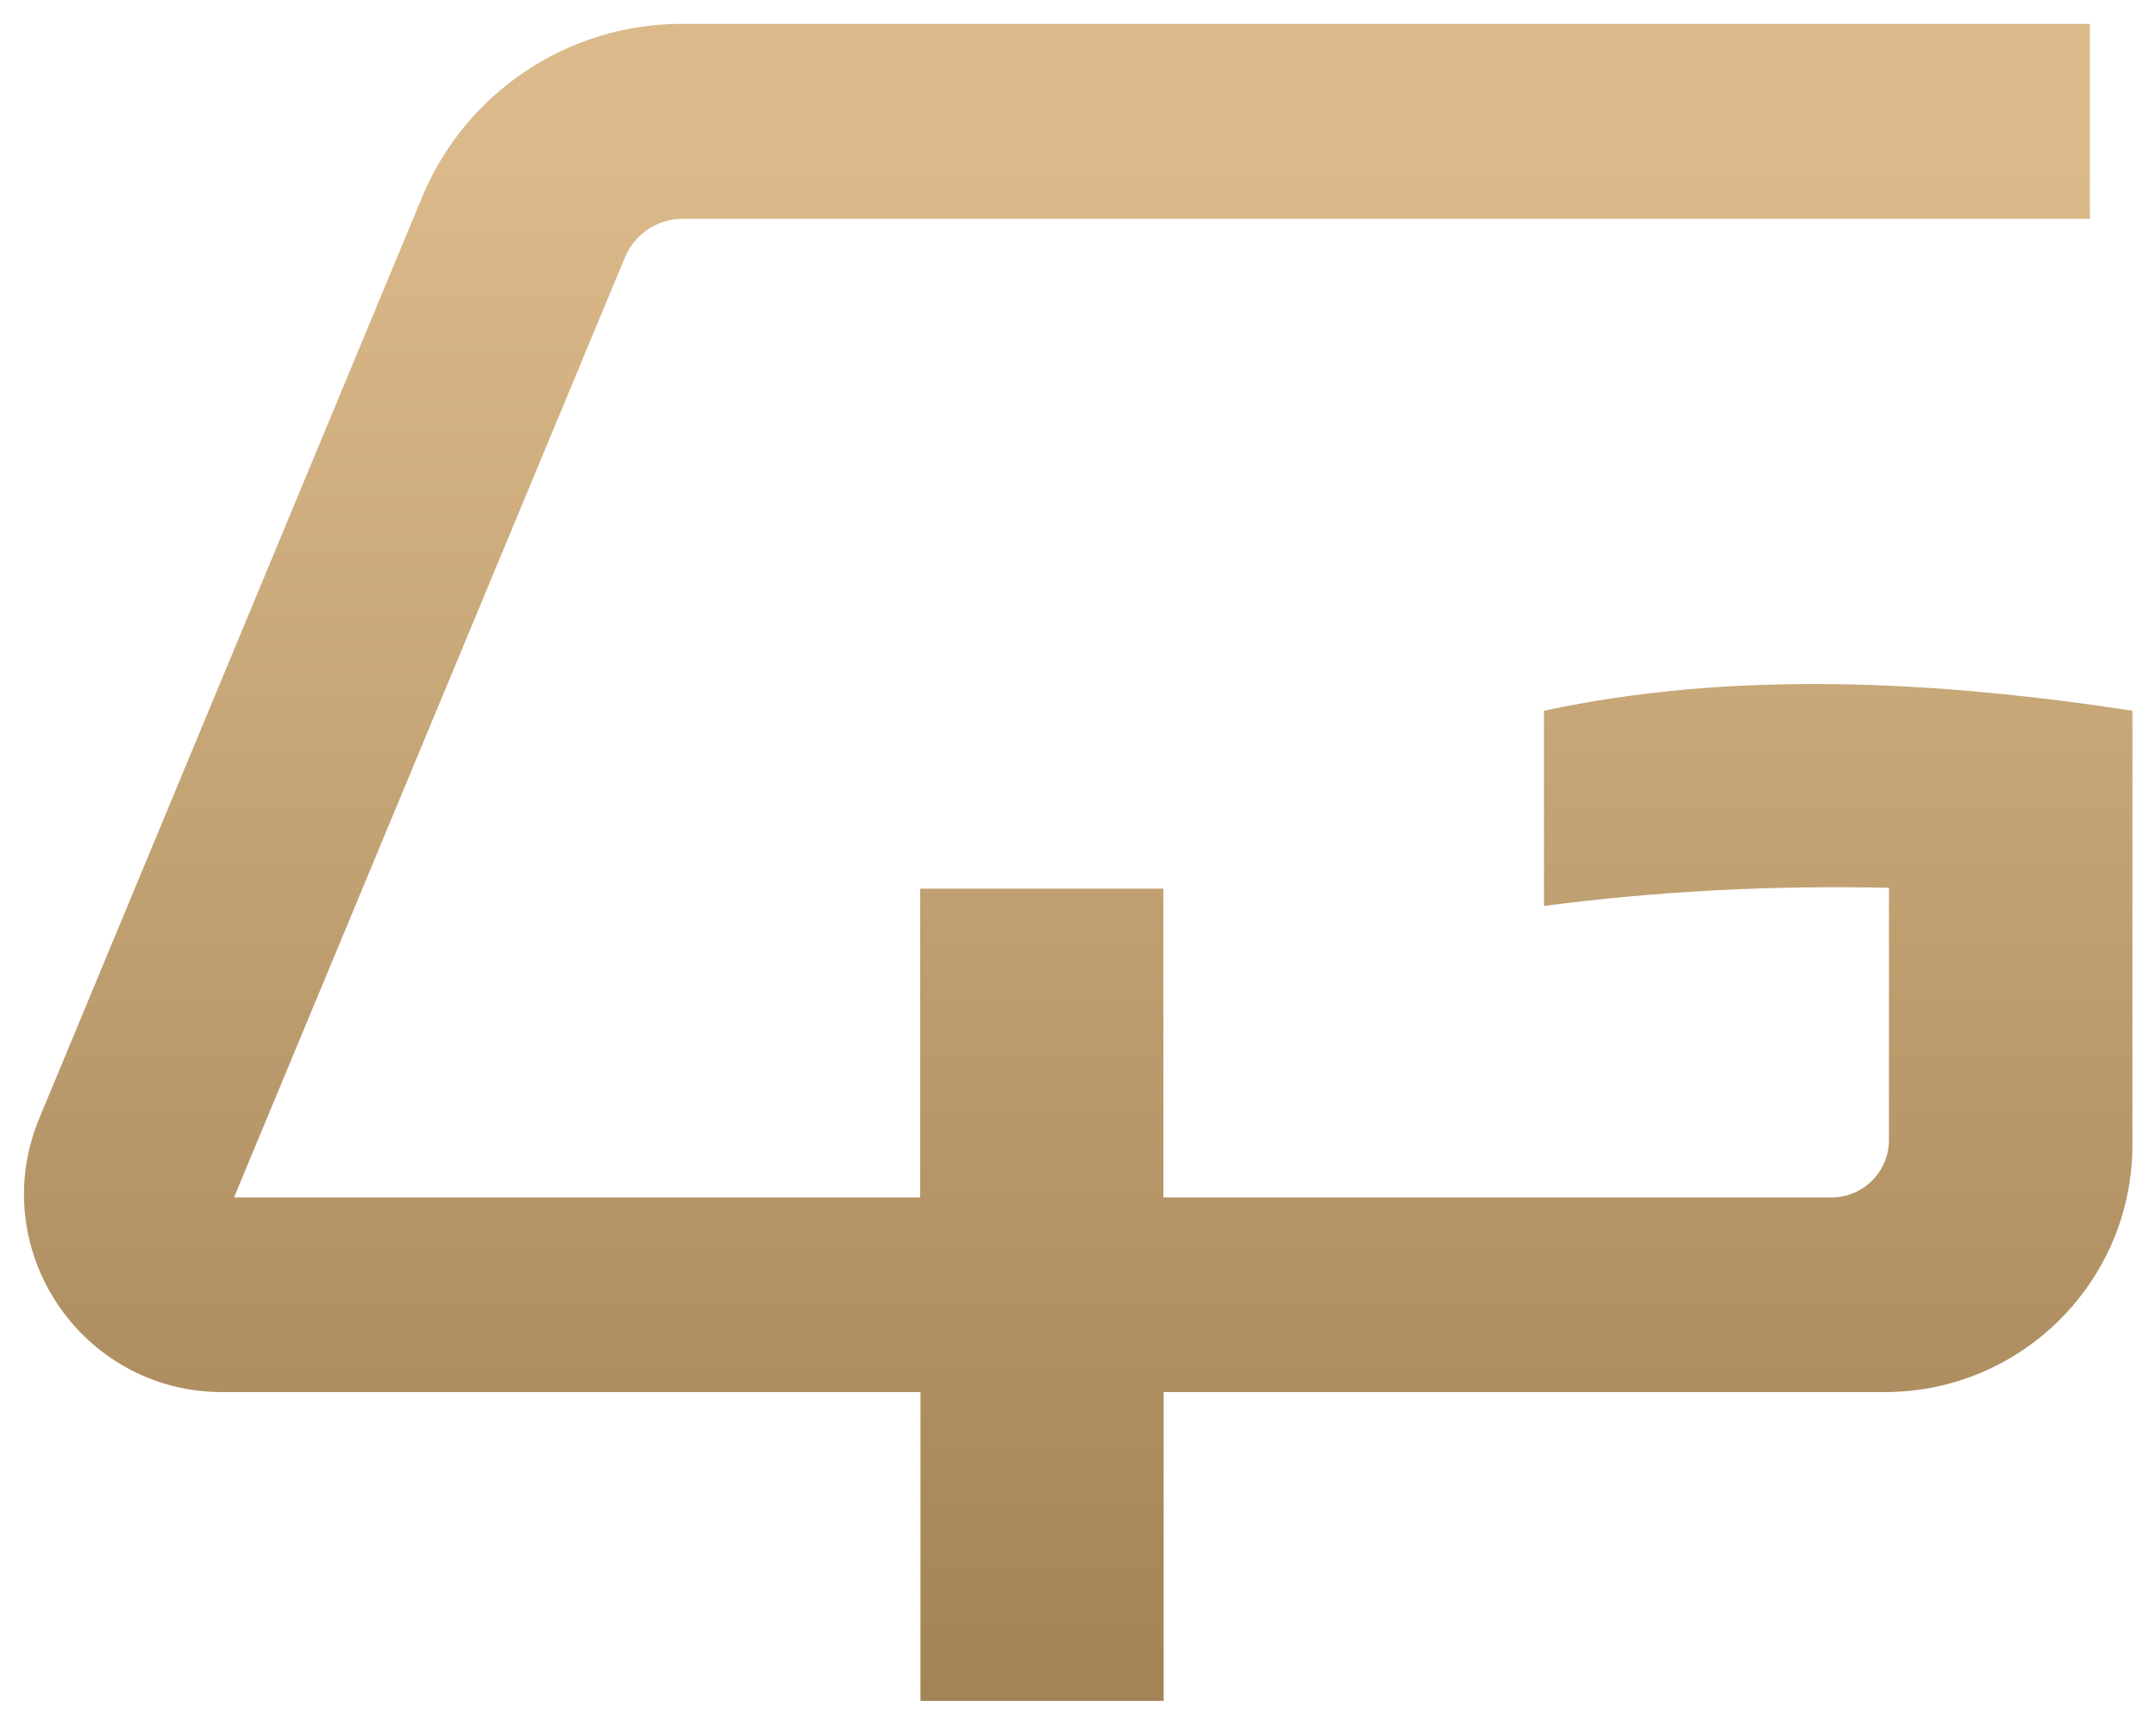<?xml version="1.0" encoding="UTF-8"?>
<svg id="Warstwa_1" data-name="Warstwa 1" xmlns="http://www.w3.org/2000/svg" xmlns:xlink="http://www.w3.org/1999/xlink" viewBox="0 0 75 60">
  <defs>
    <style>
      .cls-1 {
        fill: url(#Gradient_bez_nazwy_5);
      }
    </style>
    <linearGradient id="Gradient_bez_nazwy_5" data-name="Gradient bez nazwy 5" x1="37.5" y1="64.95" x2="37.5" y2="5.71" gradientUnits="userSpaceOnUse">
      <stop offset="0" stop-color="#9d7e50"/>
      <stop offset="1" stop-color="#dbb98b"/>
    </linearGradient>
  </defs>
  <path class="cls-1" d="M53.71,24.73v6.78c4-.52,8-.72,12-.63v8.77c0,1.1-.89,2-2,2h-23.24v-10.74h-8.46v10.74H8.14L21.74,8.95c.34-.81,1.13-1.34,2-1.34h48.96V.83H23.71c-3.94,0-7.5,2.37-9.02,6.01L1.37,38.89c-1.89,4.54,1.45,9.53,6.36,9.53h24.29v10.74h8.46v-10.74h25.09c4.75,0,8.61-3.85,8.61-8.61v-15.09c-6.82-1.04-13.86-1.42-20.46,0Z"/>
</svg>